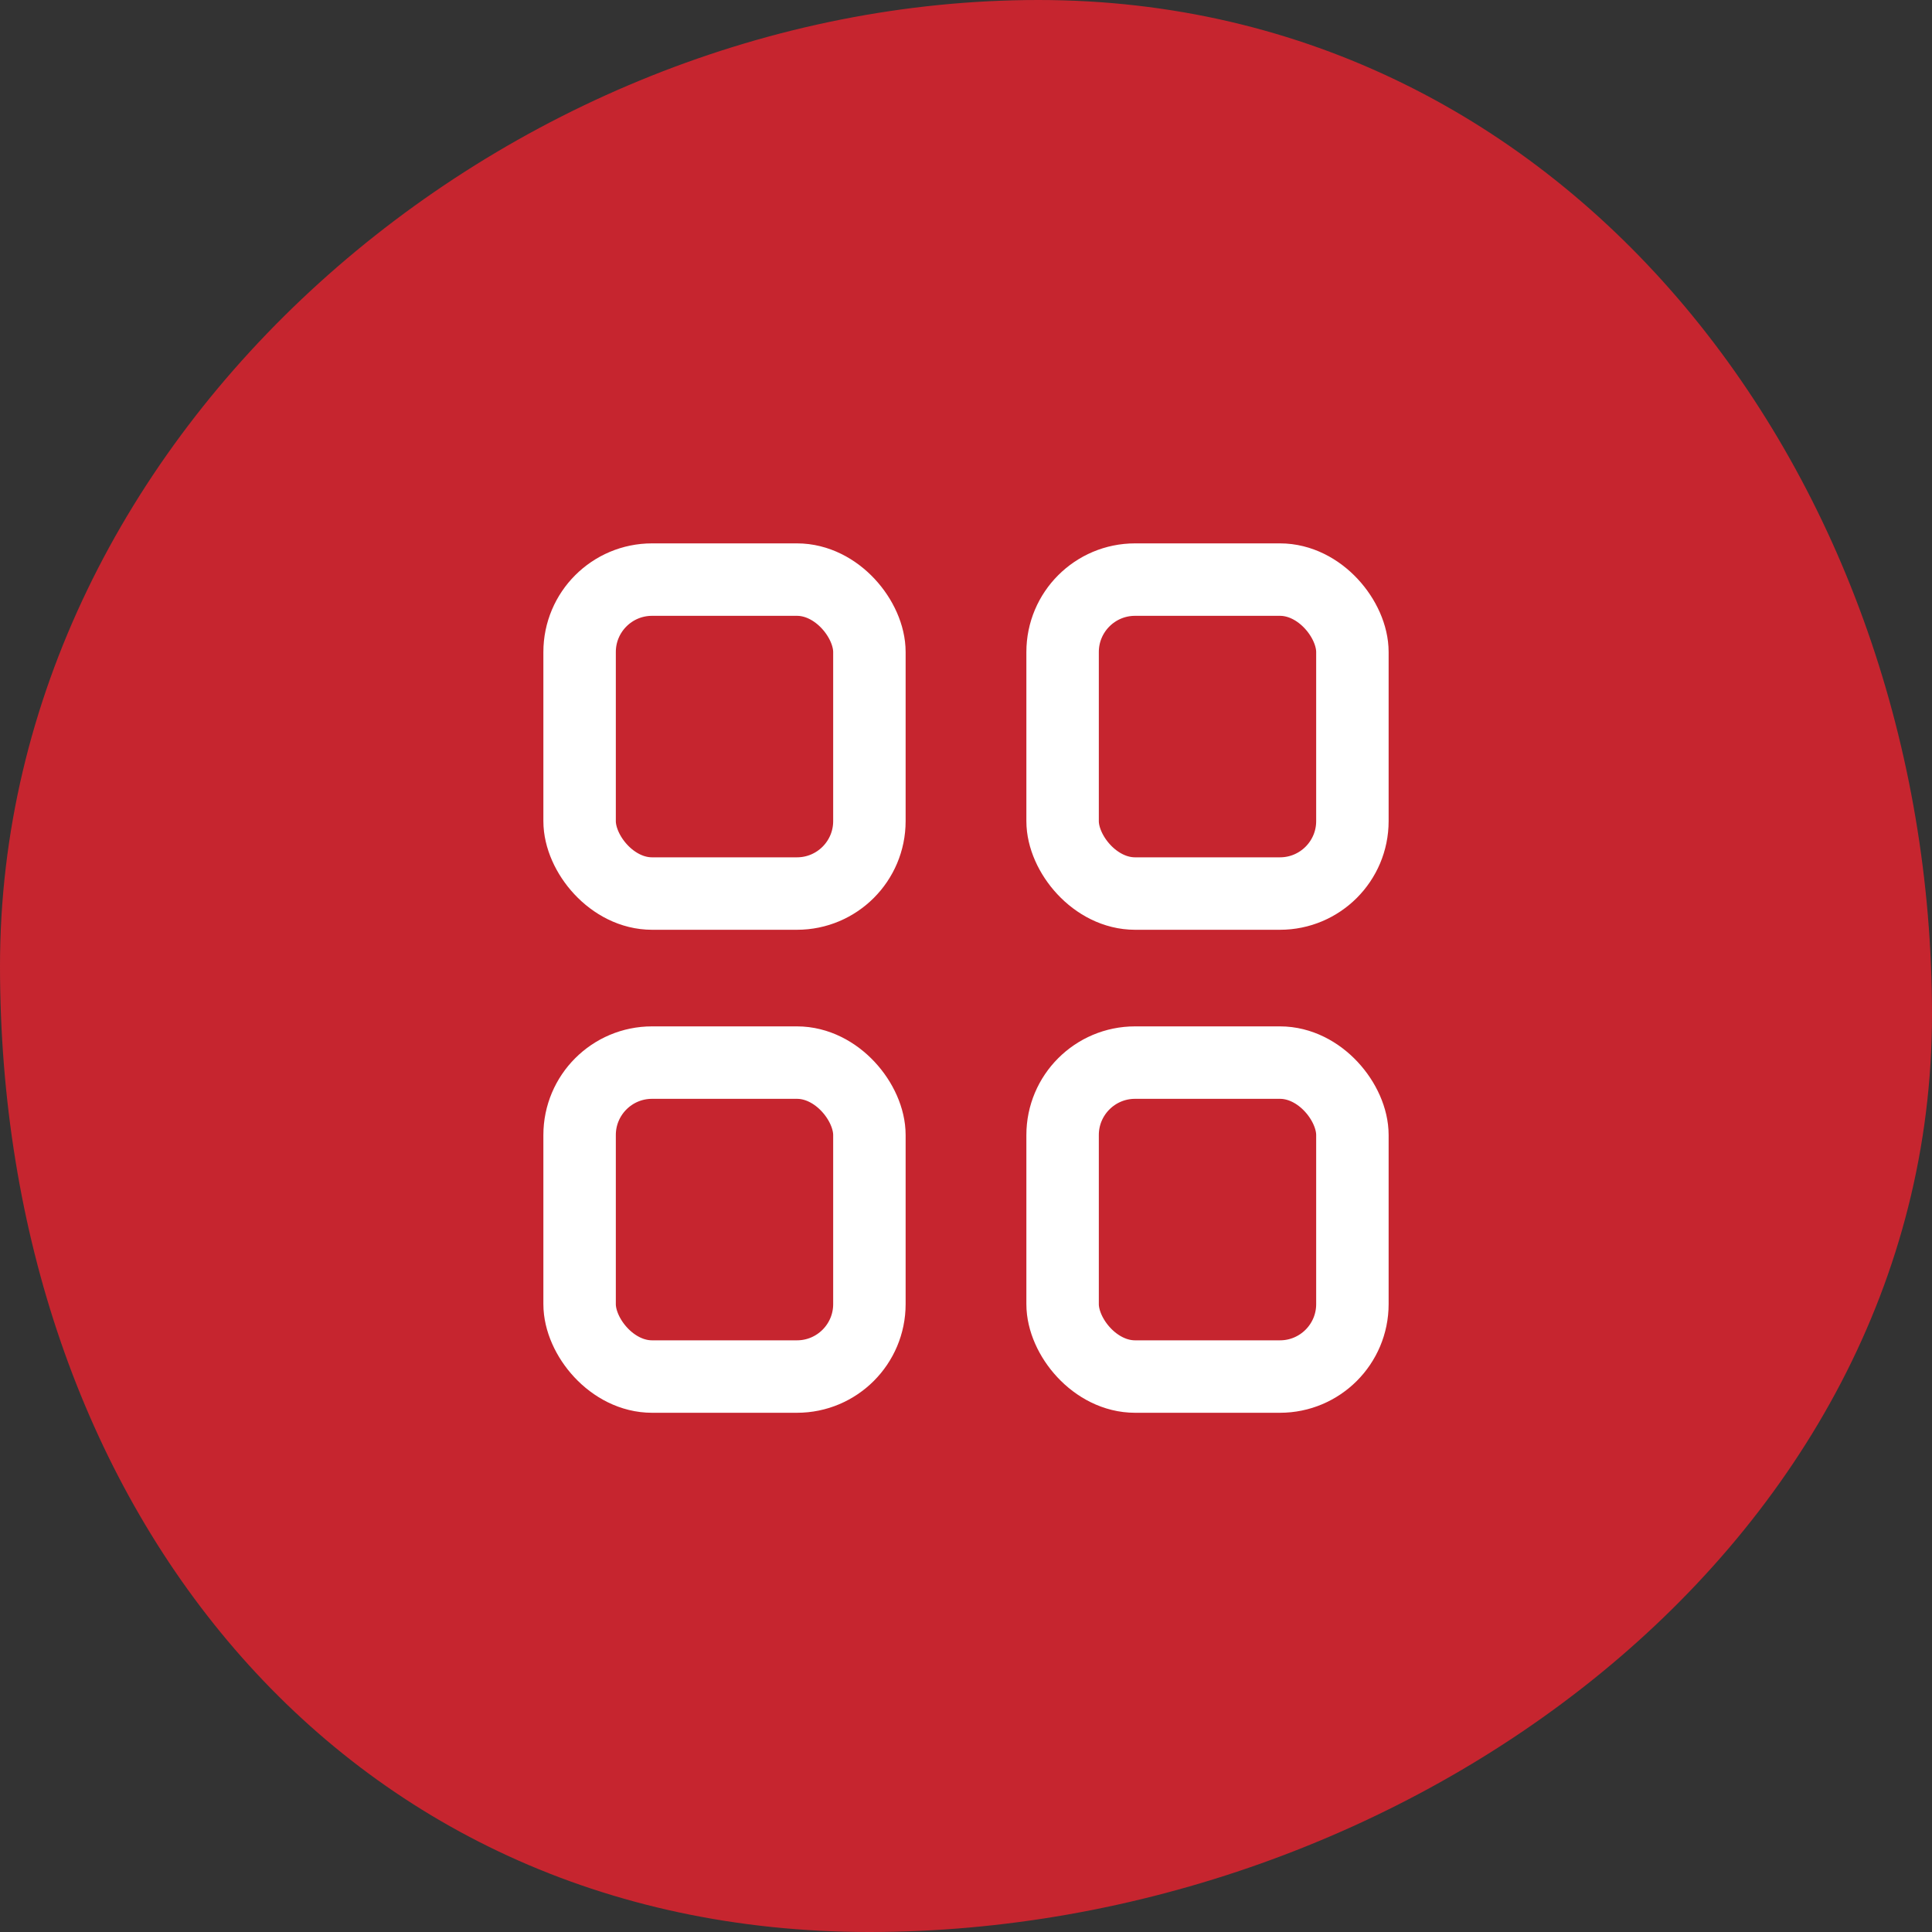 <svg xmlns="http://www.w3.org/2000/svg" width="80" height="80" viewBox="0 0 80 80">
    <rect x="0" y="0" width="80" height="80" fill="#333333" stroke="none"/>
    <g fill="none" fill-rule="evenodd">
        <path fill="#C6252F" d="M36 80c22.091 0 44-15.909 44-38S65.091 0 43 0 0 17.909 0 40s13.909 40 36 40z"/>
        <rect width="12" height="13" x="24" y="24" stroke="#FFF" stroke-width="3" rx="3"/>
        <rect width="12" height="13" x="44" y="24" stroke="#FFF" stroke-width="3" rx="3"/>
        <rect width="12" height="13" x="44" y="44" stroke="#FFF" stroke-width="3" rx="3"/>
        <rect width="12" height="13" x="24" y="44" stroke="#FFF" stroke-width="3" rx="3"/>
    </g>
</svg>
